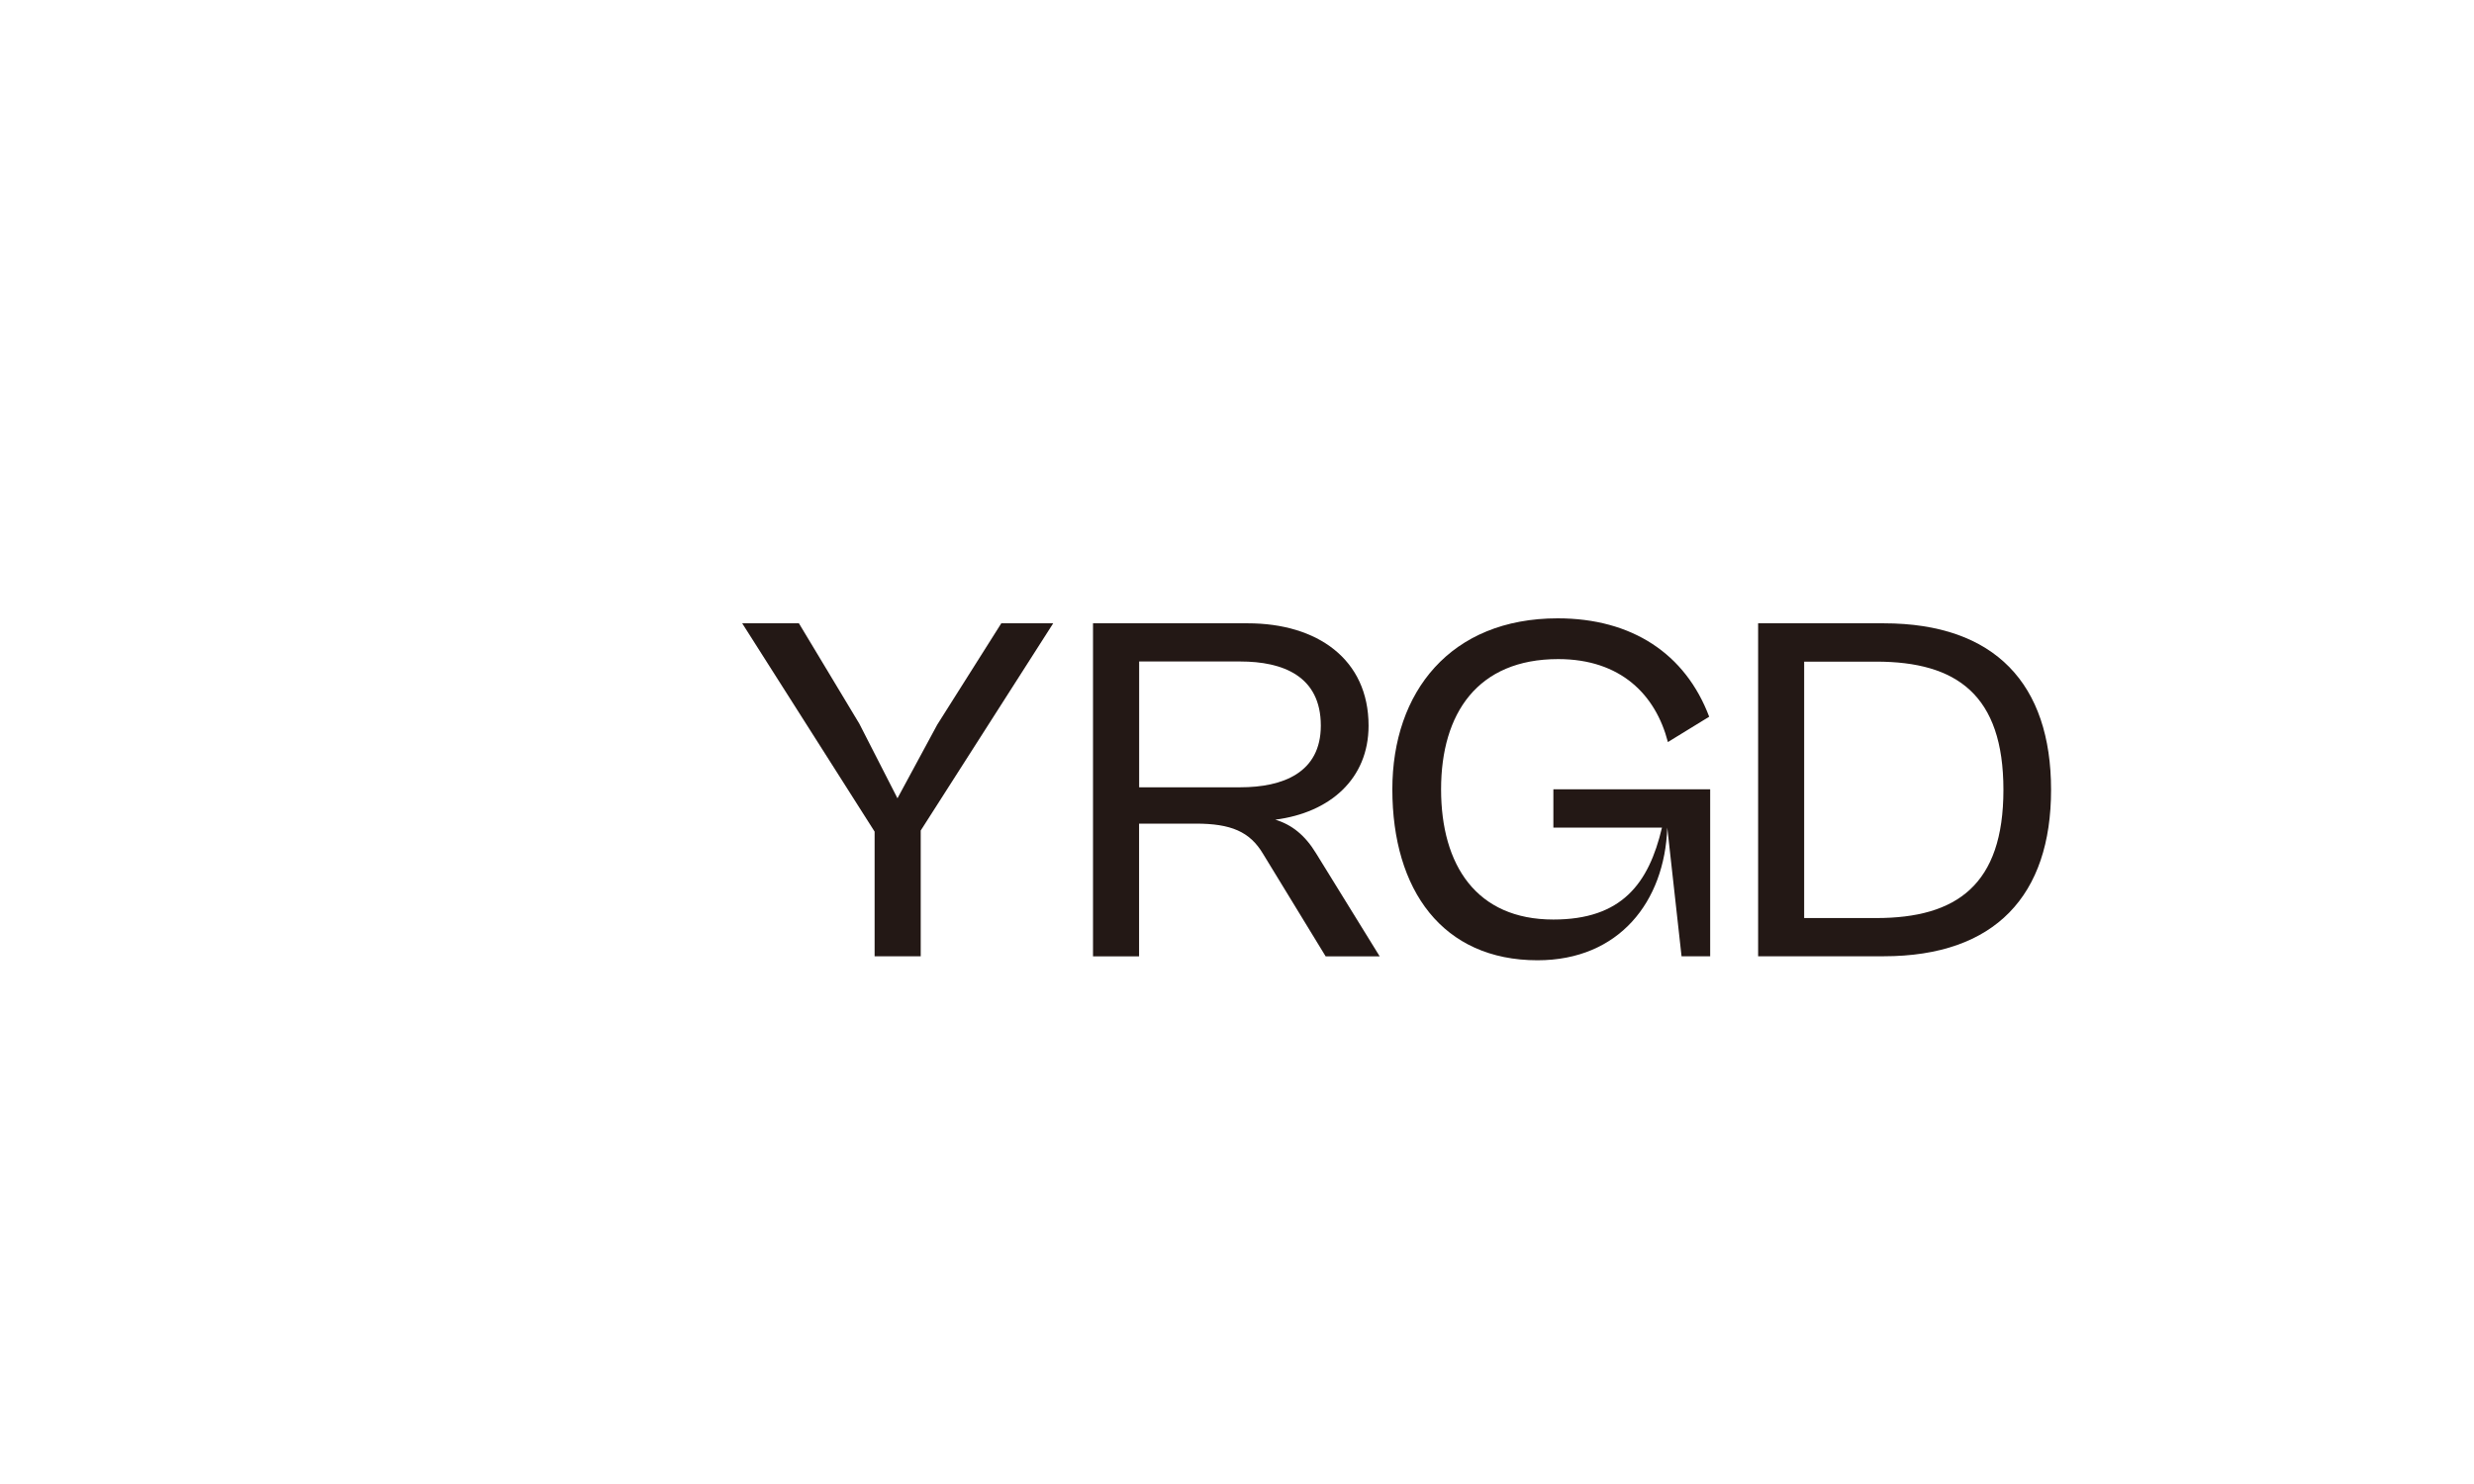<svg xmlns="http://www.w3.org/2000/svg" fill="none" viewBox="0 0 100 60" height="60" width="100">
<path fill="#231815" d="M35.352 38.666V33.623L30 25.201H32.292L34.734 29.26L36.276 32.276L37.883 29.301L40.473 25.201H42.571L37.216 33.579V38.663H35.352V38.666Z"></path>
<path fill="#231815" d="M44.18 38.666V25.201H50.435C53.239 25.201 55.318 26.648 55.318 29.341C55.318 31.493 53.754 32.858 51.548 33.14C52.212 33.341 52.749 33.764 53.199 34.506L55.767 38.666H53.583L51.055 34.525C50.519 33.62 49.749 33.3 48.335 33.3H46.042V38.666H44.178H44.18ZM46.045 26.748V31.831H50.134C51.846 31.831 53.388 31.249 53.388 29.338C53.388 27.328 51.846 26.745 50.134 26.745H46.045V26.748Z"></path>
<path fill="#231815" d="M56.279 31.913C56.279 27.973 58.634 25 62.962 25C65.959 25 68.124 26.428 69.086 28.978L67.417 30.002C66.923 28.092 65.512 26.648 62.983 26.648C59.729 26.648 58.249 28.837 58.249 31.913C58.249 34.988 59.683 37.178 62.788 37.178C65.549 37.178 66.642 35.731 67.178 33.46H62.788V31.913H69.126V38.665H67.969L67.392 33.46C67.287 36.454 65.444 38.825 62.146 38.825C58.312 38.825 56.279 35.991 56.279 31.913Z"></path>
<path fill="#231815" d="M71.064 38.666V25.201H76.139C80.656 25.201 82.905 27.672 82.905 31.932C82.905 36.192 80.656 38.663 76.139 38.663H71.064V38.666ZM72.925 26.748V37.118H75.838C79.093 37.118 80.979 35.772 80.979 31.934C80.979 28.097 79.093 26.751 75.838 26.751H72.925V26.748Z"></path>
</svg>

